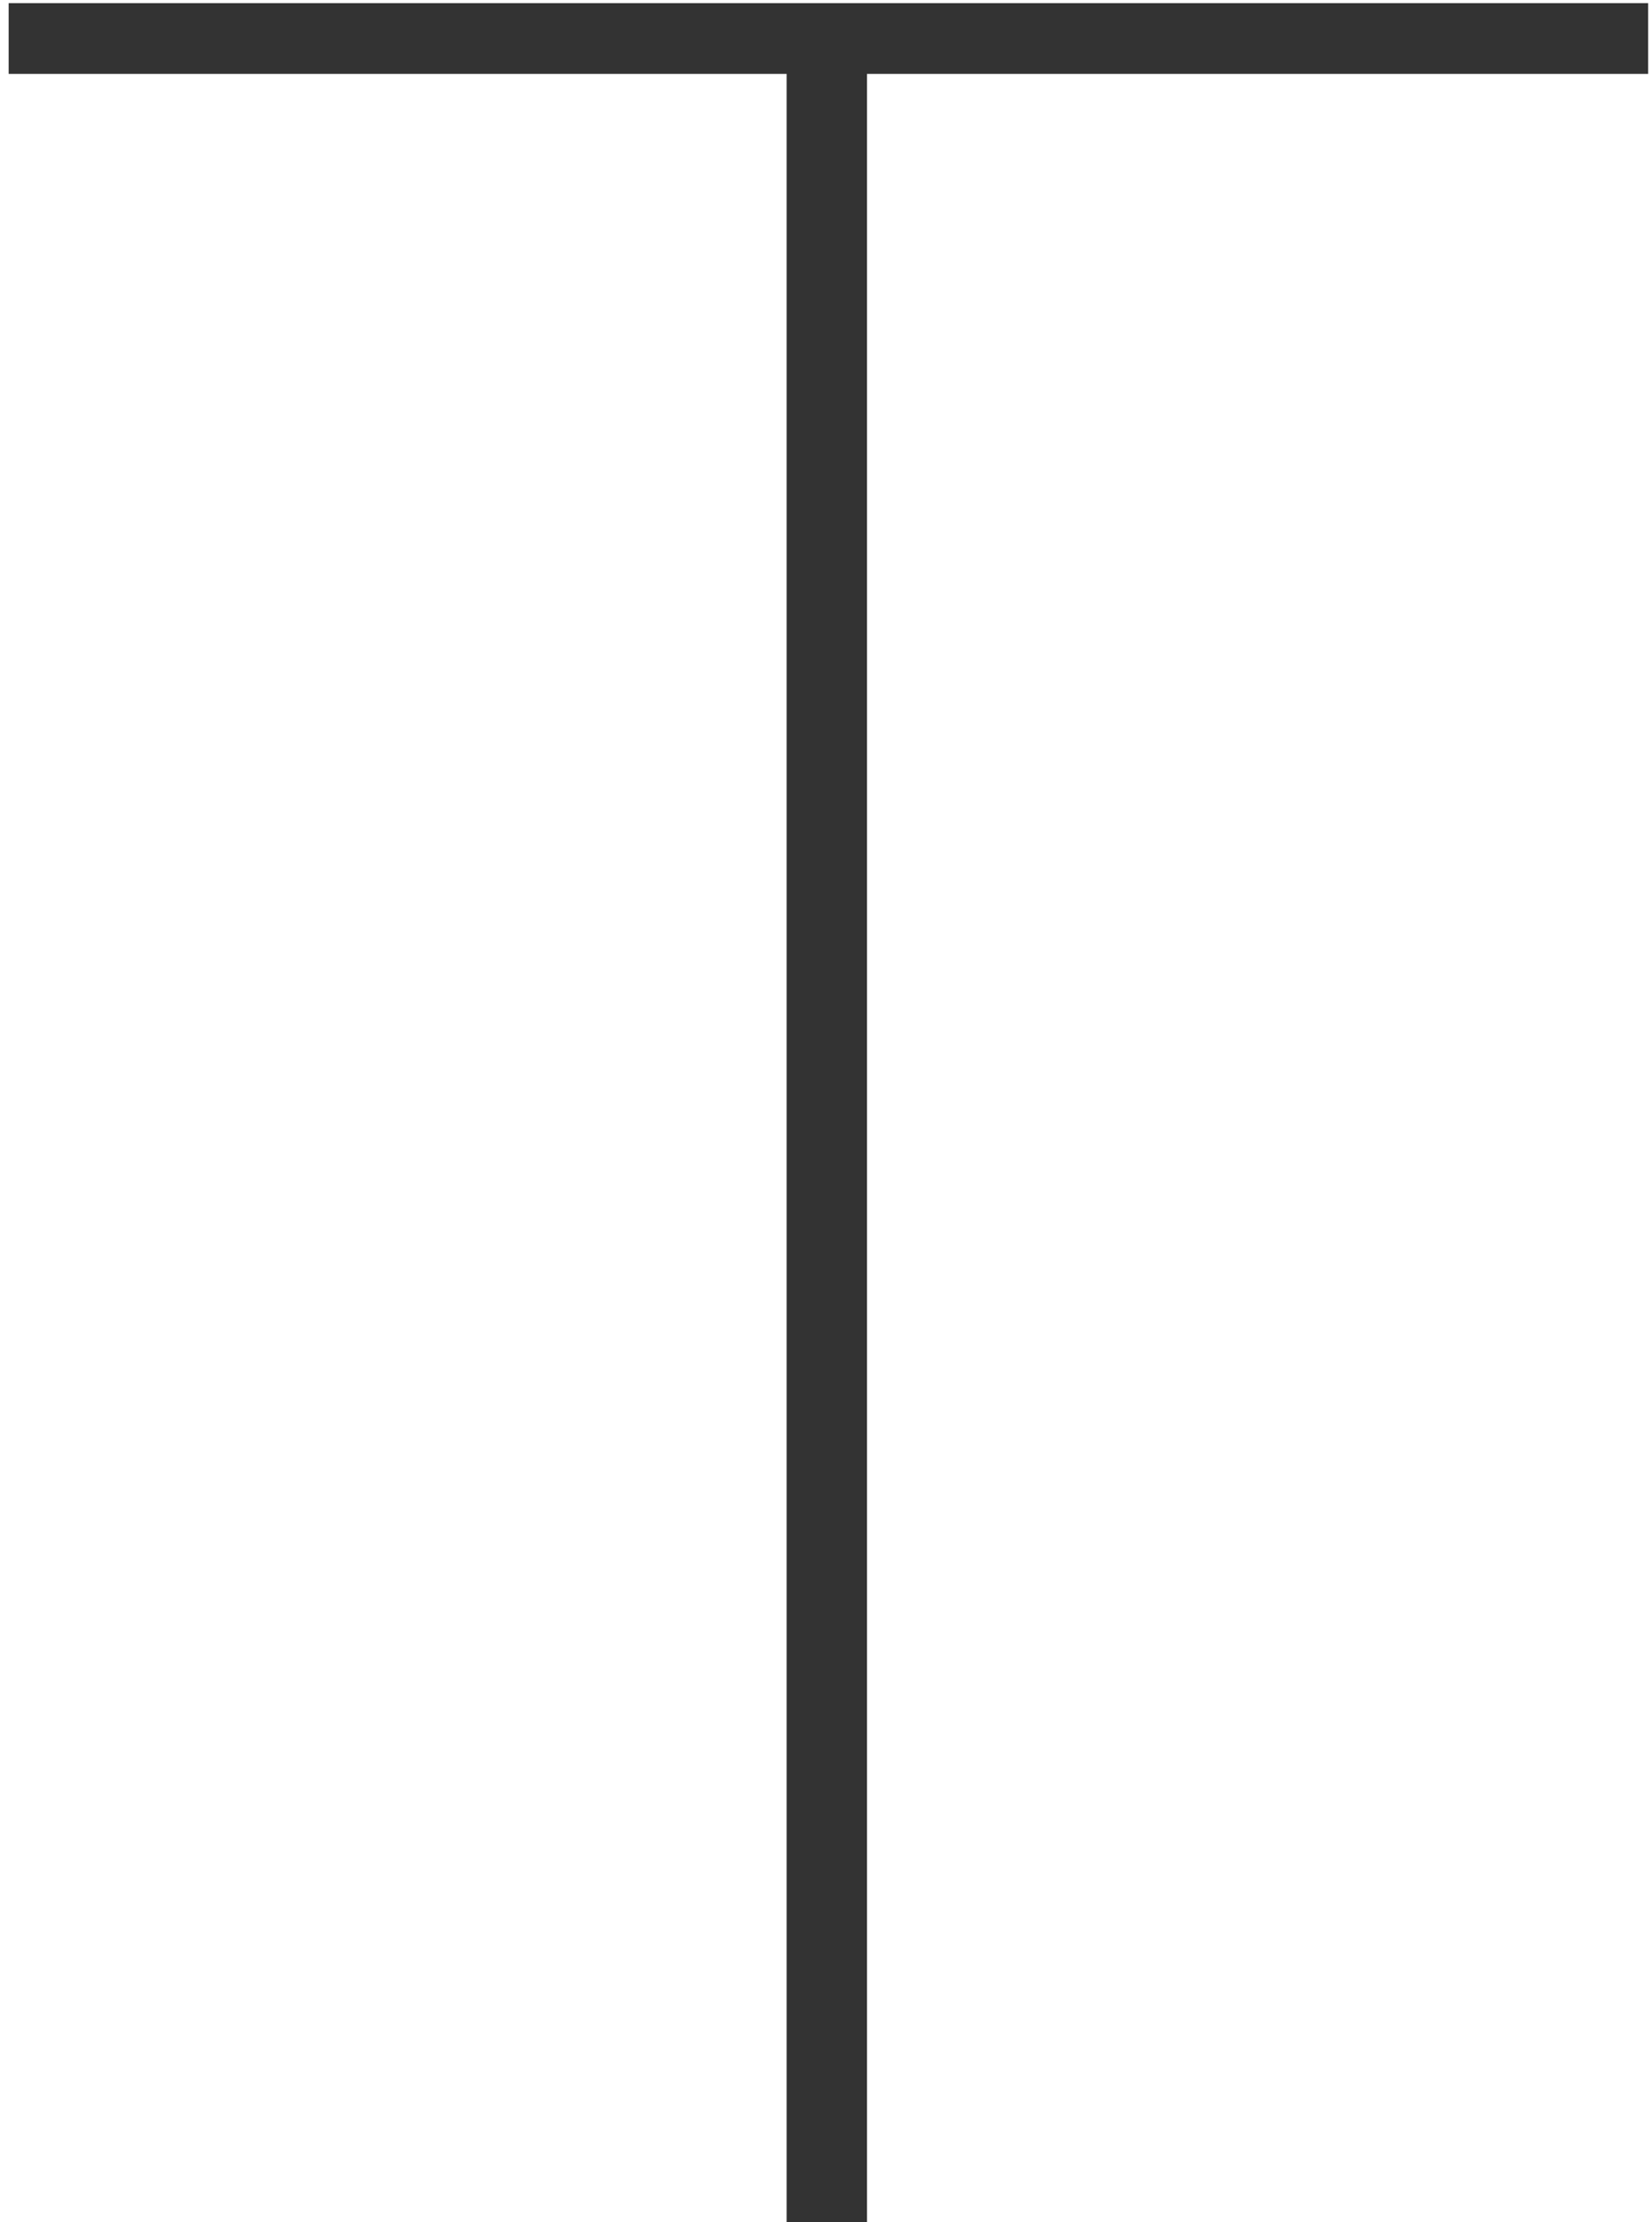 <?xml version="1.0" encoding="UTF-8"?> <svg xmlns="http://www.w3.org/2000/svg" width="148" height="199" viewBox="0 0 148 199" fill="none"> <path d="M147.656 6.616H77.672V199H70.472V6.616H0.776V0.28H147.656V6.616Z" fill="#333333"></path> </svg> 
